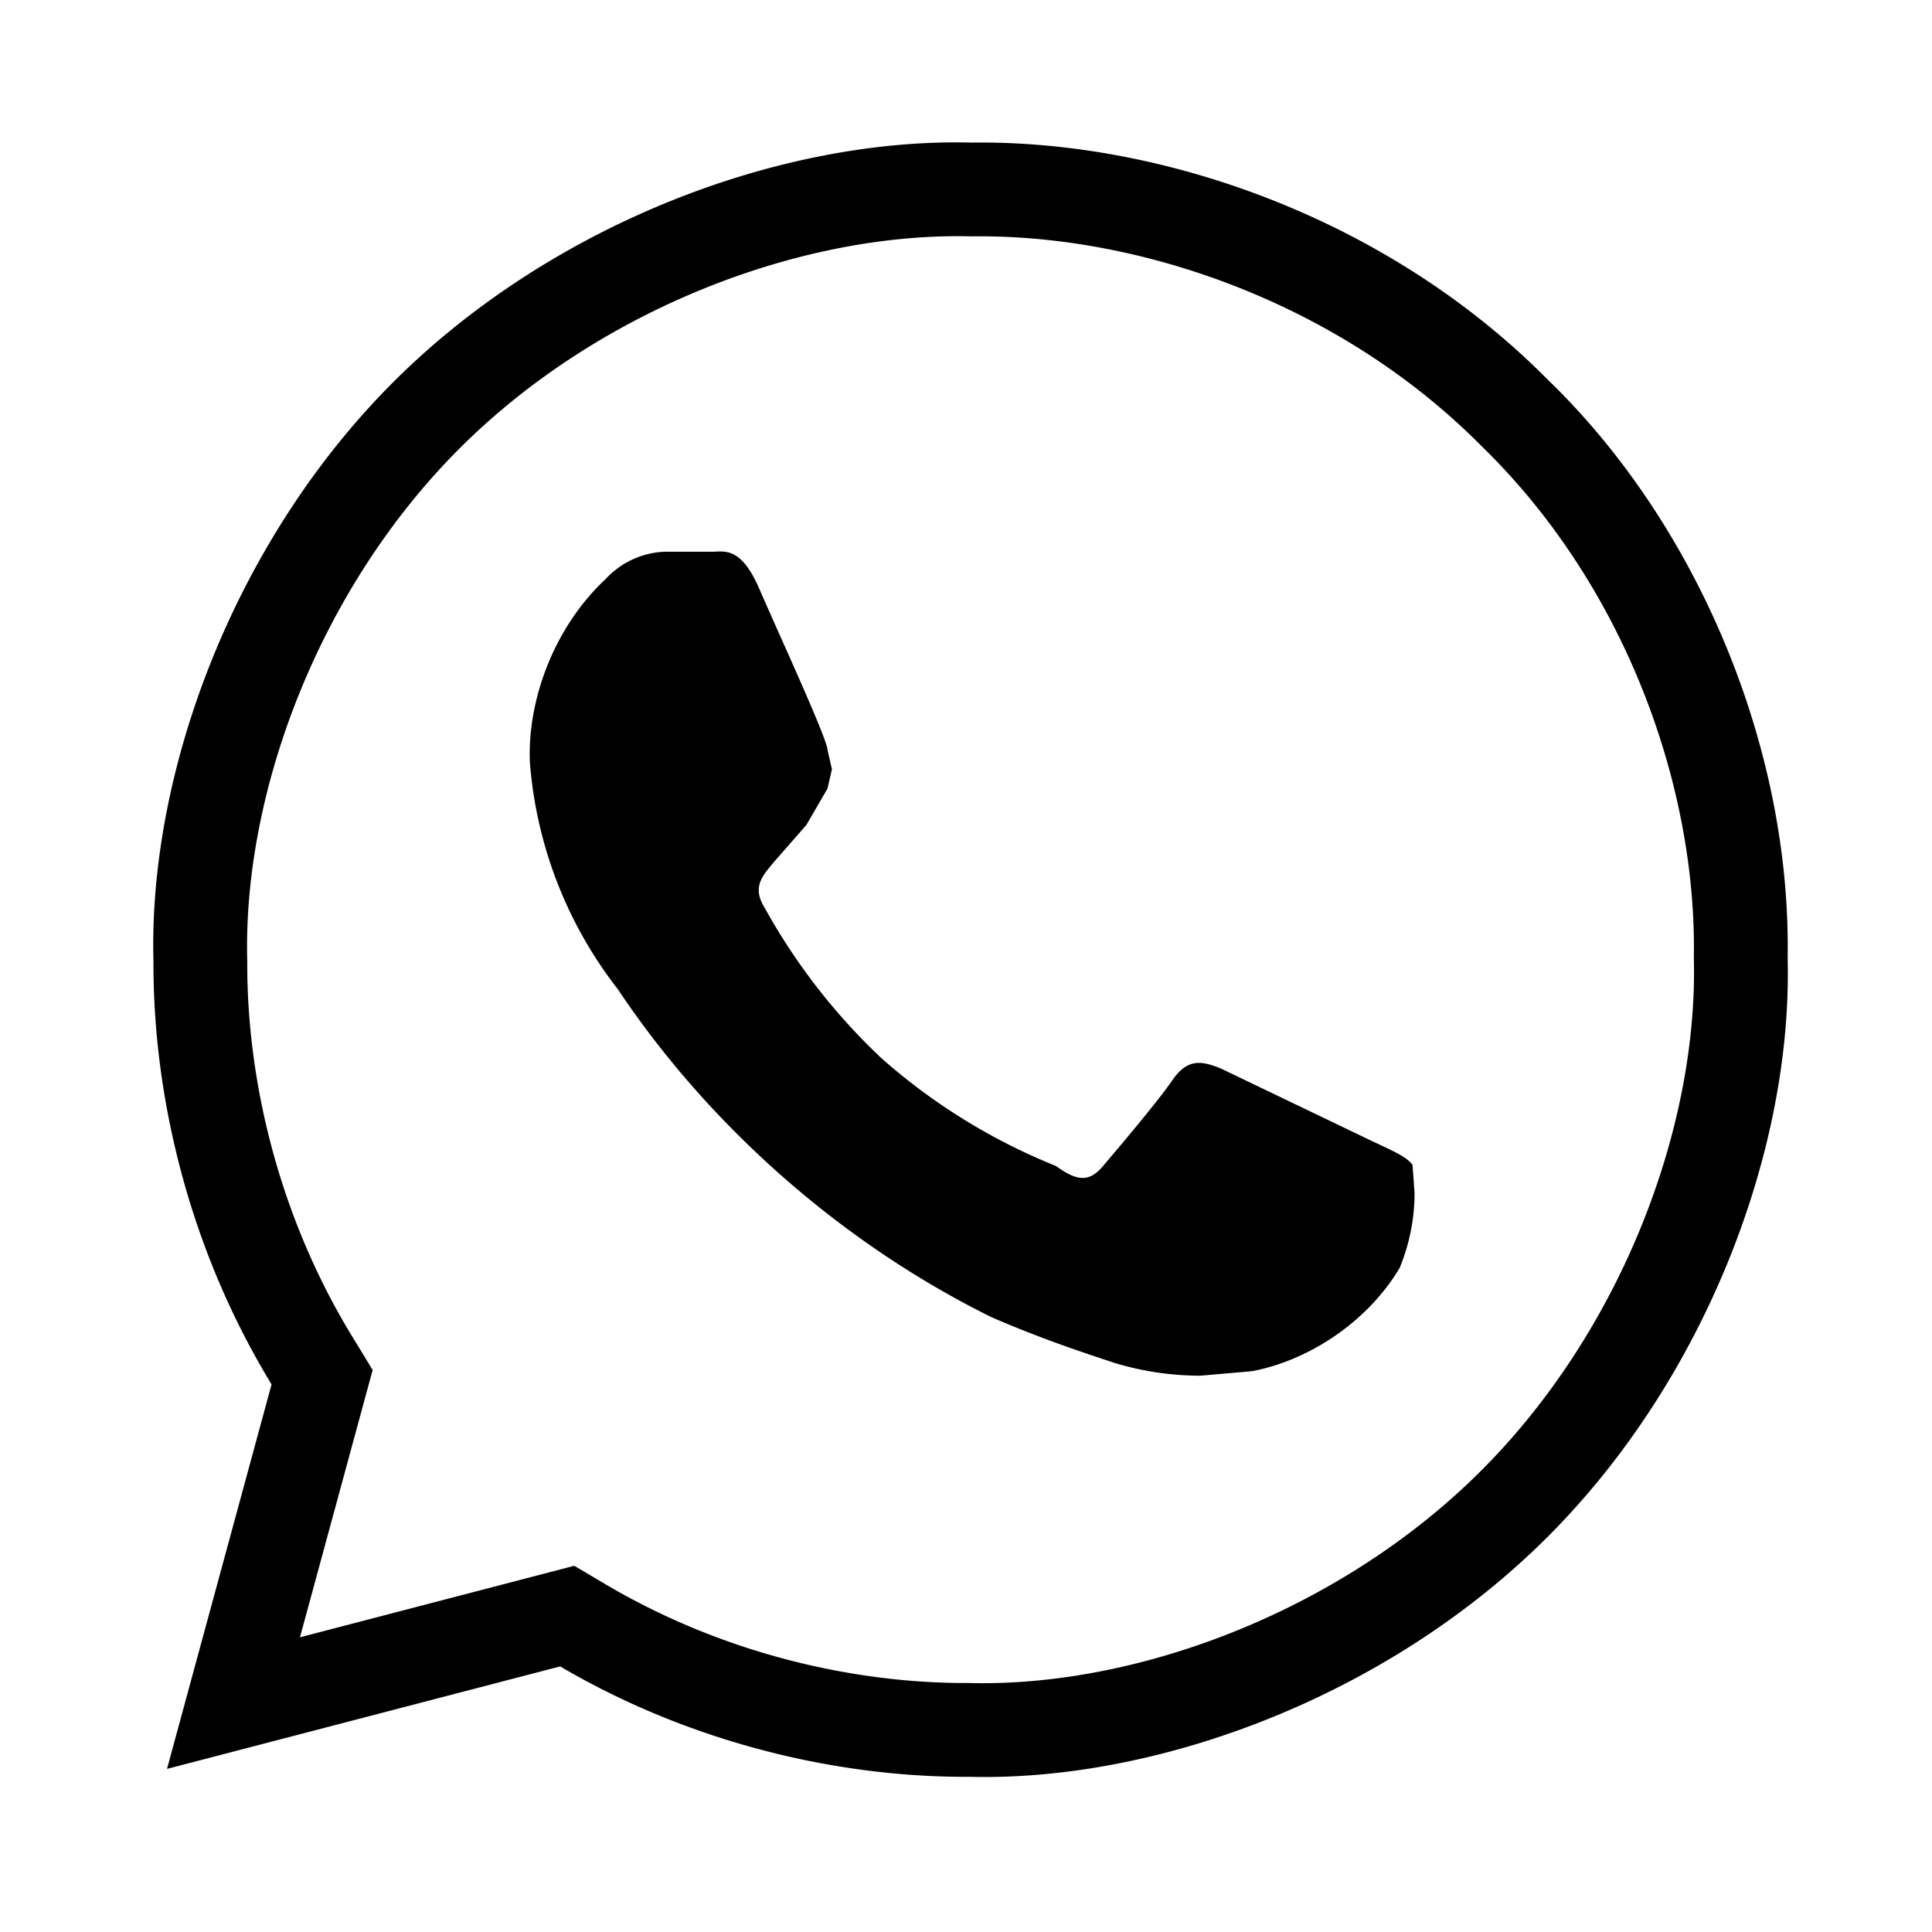 <svg xmlns="http://www.w3.org/2000/svg" width="151.04" height="151.04" viewBox="0 0 113.28 113.28" overflow="visible" xmlns:v="https://vecta.io/nano"><path d="M80.346 66.857c1.306.619 2.131.962 2.475 1.443l.119 1.652a11.49 11.49 0 0 1-.876 4.397c-1.885 3.159-5.327 5.428-8.661 6.049l-3.011.263c-1.614.001-3.327-.228-5.031-.744-1.856-.619-4.193-1.375-7.217-2.681-8.648-4.27-16.476-11.083-21.927-19.246a24.73 24.73 0 0 1-5.155-13.404l-.002-.211c-.053-3.477 1.442-7.615 4.469-10.443a4.97 4.97 0 0 1 3.437-1.581h2.749c.756 0 1.718-.344 2.818 2.2s3.987 8.798 3.987 9.417l.259 1.134-.259 1.134-1.237 2.131-1.925 2.2c-.55.687-1.306 1.375-.55 2.612a36.11 36.11 0 0 0 6.874 8.867 35.29 35.29 0 0 0 10.242 6.324c1.306.962 1.993.894 2.749 0s3.162-3.712 4.056-5.018 1.718-1.169 2.887-.687zm-23.501 37.324h-.04c-8.273.034-16.823-2.272-23.959-6.474l-23.054 6.01 6.131-22.546c-4.826-7.918-6.958-16.863-6.925-24.831C8.7 45.148 13.779 31.685 23.05 22.413S45.785 8.063 56.977 8.361c11.202-.153 24.427 4.461 33.771 13.898 8.799 8.494 14.235 21.544 14.069 33.771v.188c.277 11.189-4.809 24.629-14.073 33.892s-22.707 14.348-33.899 14.071zm-.007-5.499c9.91.246 21.814-4.258 30.018-12.462s12.708-20.108 12.462-30.018v-.172c.14-9.904-3.989-21.644-12.442-29.866-8.29-8.371-20.001-12.44-29.9-12.305-9.909-.263-21.829 4.233-30.038 12.442s-12.705 20.13-12.441 30.038c-.032 7.2 1.945 15.299 6.391 22.409l.962 1.581-4.262 15.672 16.085-4.193 1.512.894c6.904 4.163 14.68 6.008 21.619 5.98z"/></svg>